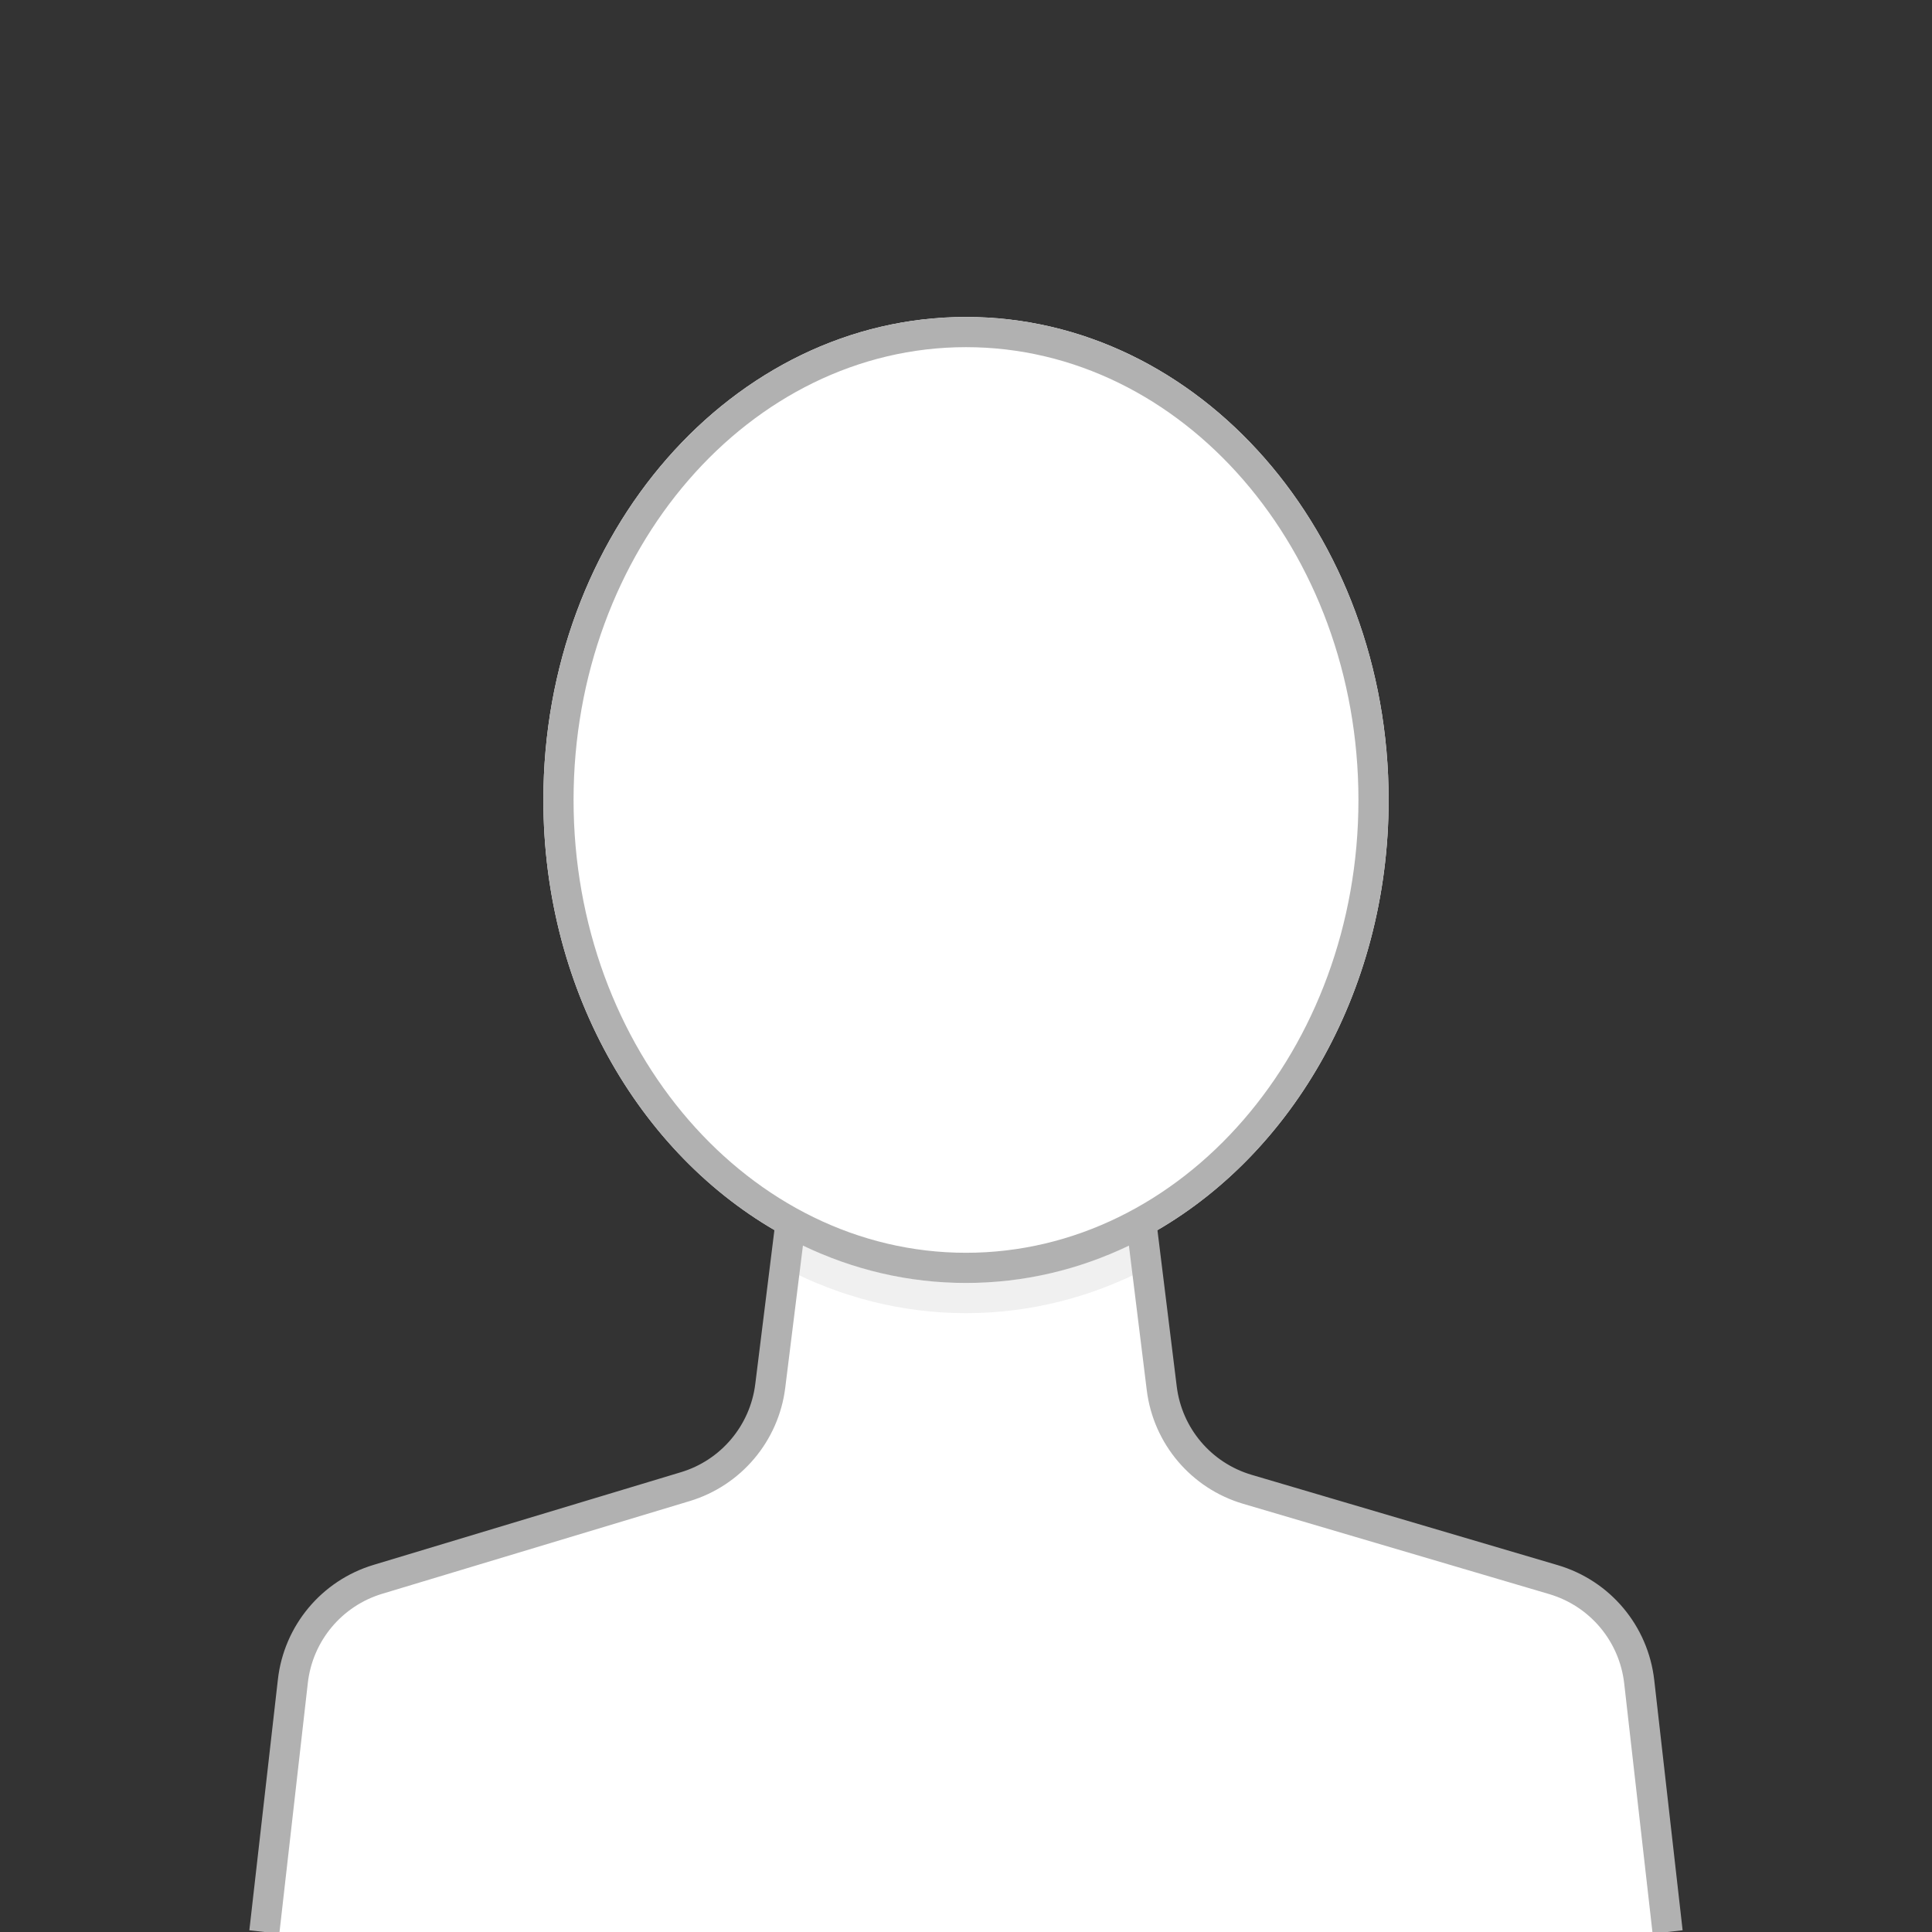 <svg xmlns="http://www.w3.org/2000/svg" viewBox="0 0 64 64" enable-background="new 0 0 64 64"><rect x="0" y="0" width="64" height="64" fill="#333333" stroke="none"/><path fill="#fff" d="M54.302 55.712c-.181-1.597-1.301-2.93-2.842-3.385l-10.137-2.991c-1.528-.451-2.643-1.765-2.838-3.346l-.615-4.979c4.796-2.538 8.13-8.073 8.13-14.511 0-8.837-6.268-16-14-16s-14 7.163-14 16c0 6.435 3.332 11.968 8.124 14.508l-.61 4.904c-.195 1.571-1.299 2.879-2.815 3.336l-10.18 3.069c-1.531.461-2.639 1.79-2.82 3.378l-.942 8.305h46.487l-.942-8.288z"/><path fill="#F0F0F0" d="M32 42.5c-2.101 0-4.087-.544-5.876-1.492l-.124 1.003c1.831.953 3.861 1.489 6 1.489 2.137 0 4.163-.535 5.993-1.486l-.124-1.003c-1.786.946-3.77 1.489-5.869 1.489z"/><path fill="#B1B1B1" d="M54.799 55.655c-.205-1.8-1.46-3.295-3.198-3.808l-10.137-2.991c-1.338-.395-2.312-1.543-2.483-2.928l-.639-5.177c4.541-2.644 7.658-8.026 7.658-14.251 0-8.837-6.268-16-14-16s-14 7.163-14 16c0 6.222 3.114 11.602 7.653 14.248l-.634 5.102c-.171 1.373-1.138 2.52-2.463 2.919l-10.179 3.069c-1.724.519-2.97 2.011-3.172 3.8l-.945 8.305.993.113.944-8.305c.158-1.392 1.126-2.552 2.468-2.956l10.18-3.069c1.704-.514 2.947-1.986 3.167-3.753l.586-4.712c1.661.797 3.486 1.239 5.402 1.239 1.913 0 3.736-.441 5.397-1.236l.591 4.787c.22 1.779 1.473 3.257 3.192 3.764l10.137 2.991c1.352.399 2.328 1.562 2.487 2.962l.941 8.288.994-.113-.94-8.288zm-35.799-29.155c0-8.271 5.832-15 13-15s13 6.729 13 15-5.832 15-13 15-13-6.729-13-15z"/></svg>